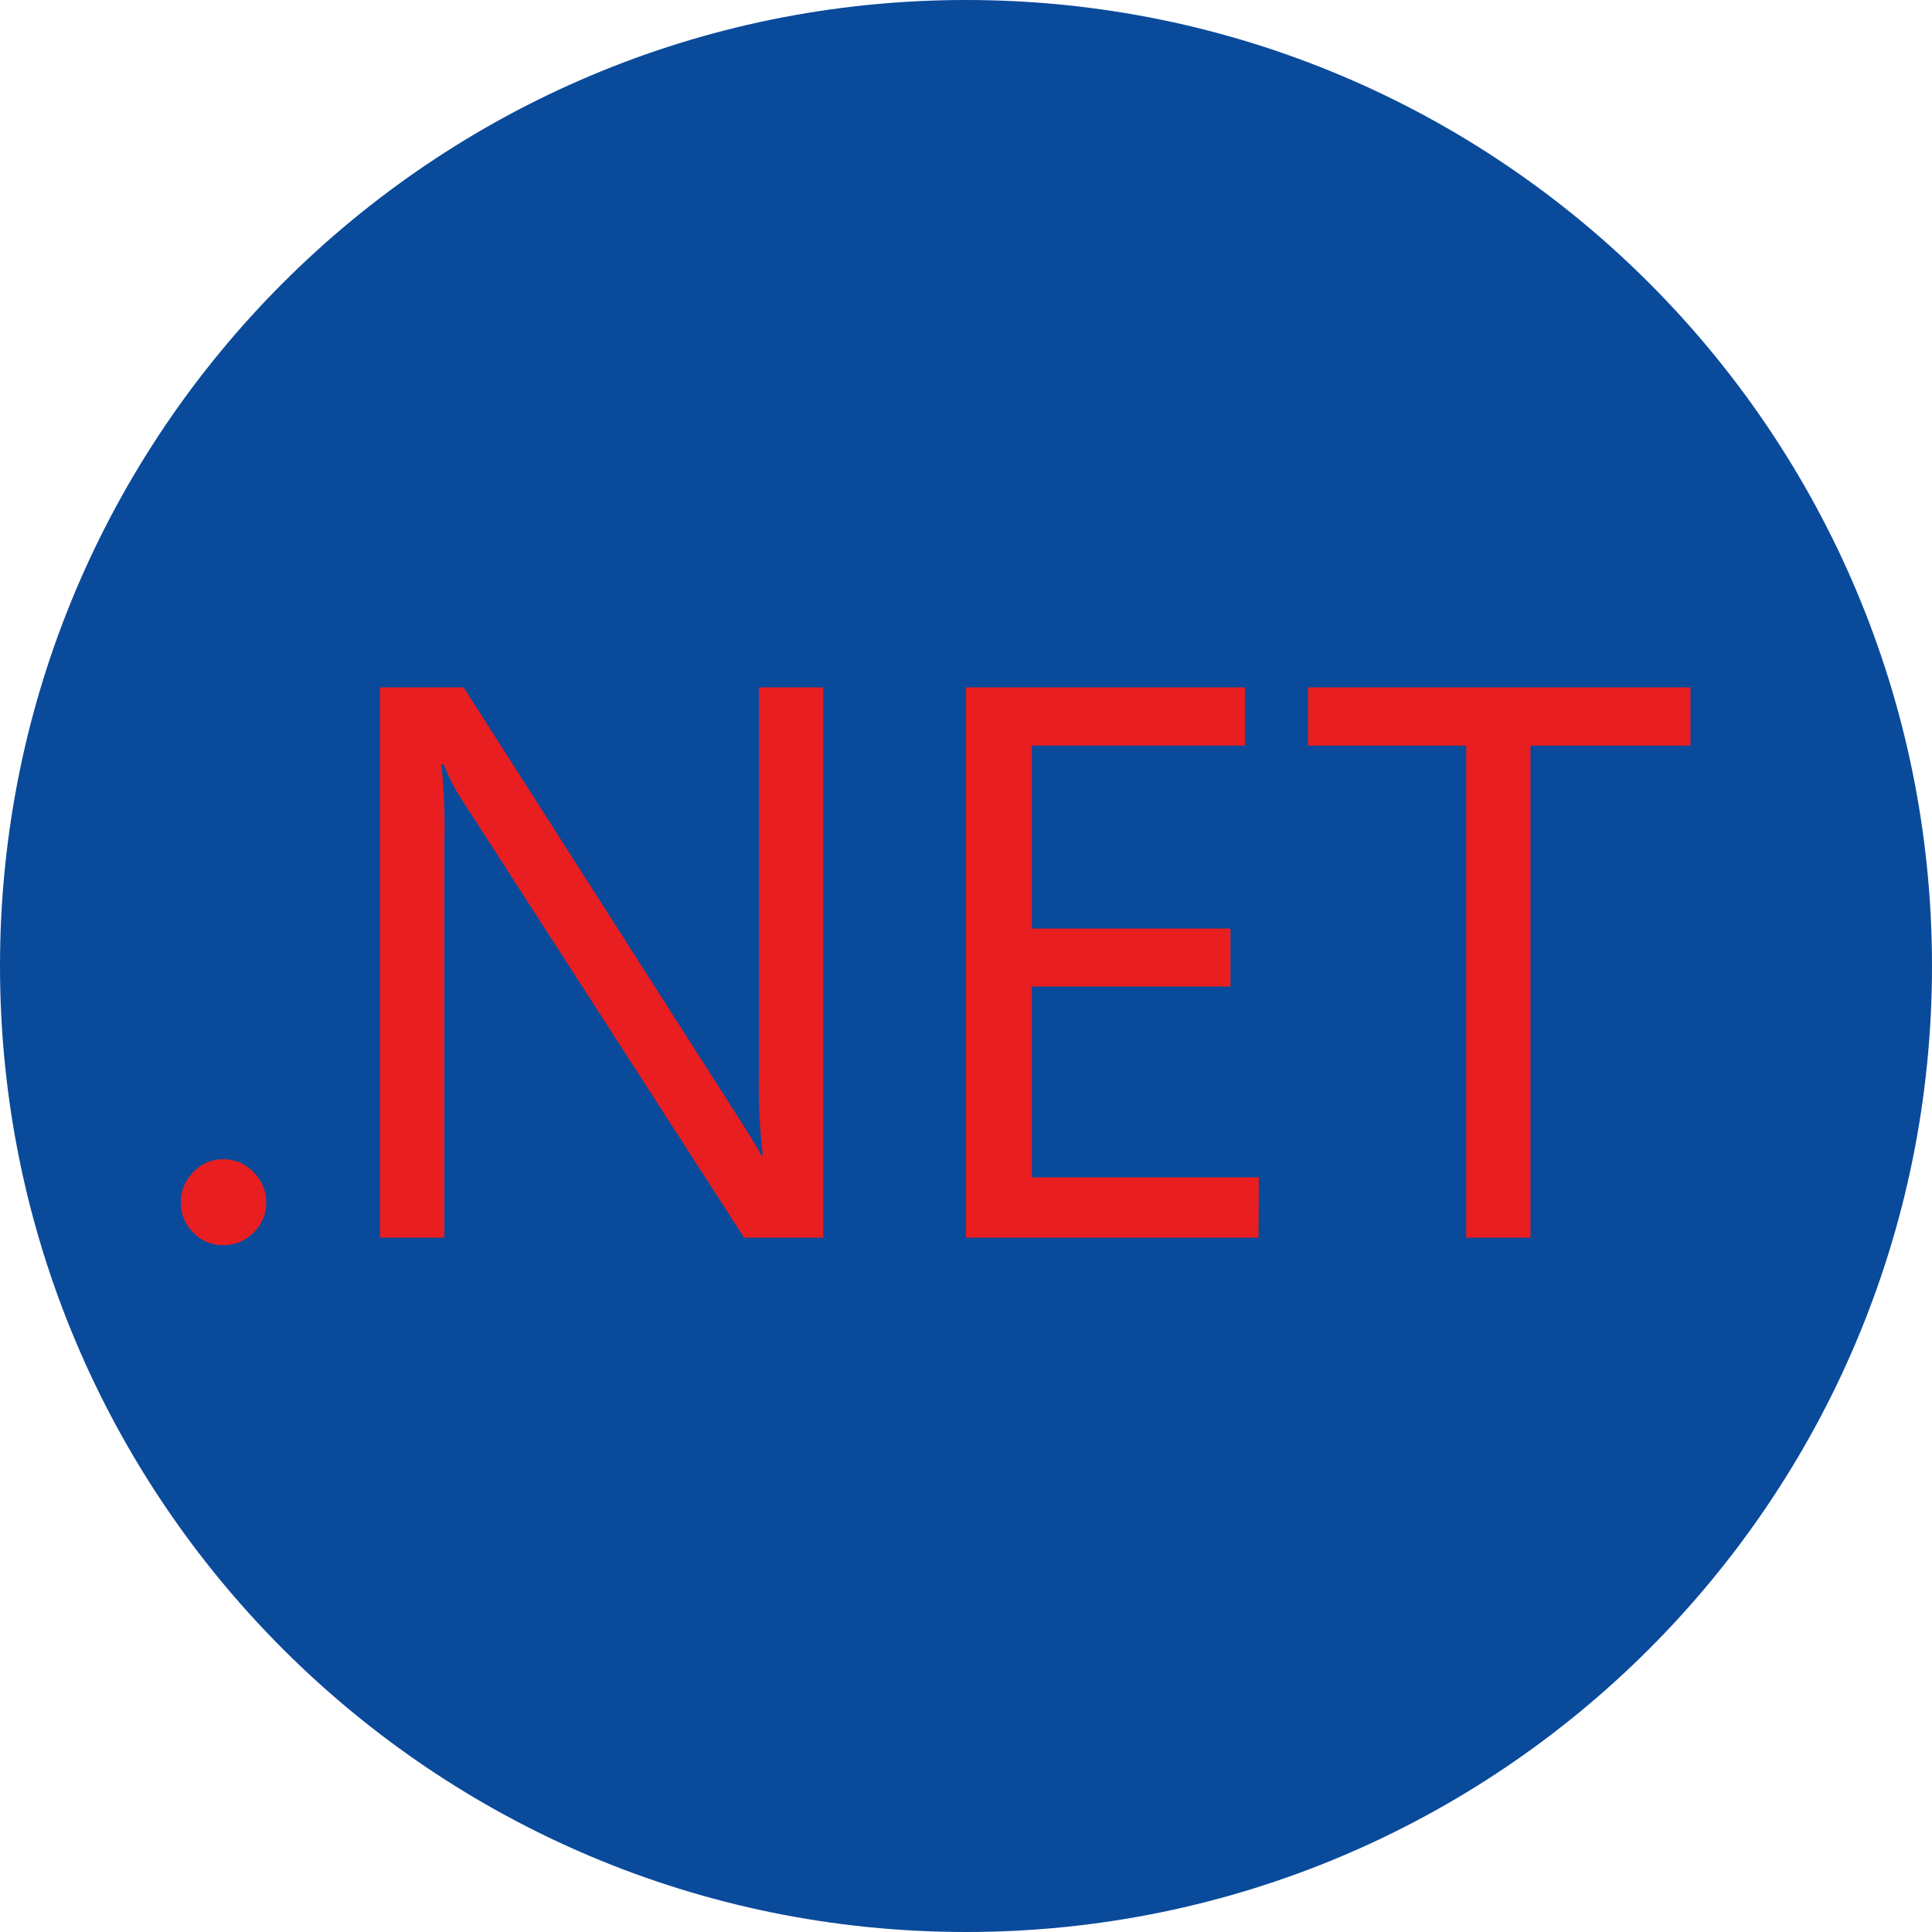 <svg width="42" height="42" viewBox="0 0 42 42" fill="none" xmlns="http://www.w3.org/2000/svg">
<g clip-path="url(#clip0_4006_7935)">
<path d="M21 42C32.598 42 42 32.598 42 21C42 9.402 32.598 0 21 0C9.402 0 0 9.402 0 21C0 32.598 9.402 42 21 42Z" fill="#0A4A9B"/>
<path d="M4.856 27.07C4.734 27.072 4.612 27.049 4.499 27.001C4.386 26.954 4.284 26.884 4.2 26.795C4.113 26.709 4.045 26.607 3.998 26.494C3.952 26.381 3.929 26.26 3.931 26.139C3.93 26.017 3.953 25.896 3.999 25.783C4.046 25.671 4.114 25.568 4.2 25.482C4.283 25.392 4.385 25.32 4.498 25.271C4.611 25.223 4.733 25.198 4.856 25.2C4.979 25.2 5.101 25.225 5.213 25.273C5.326 25.322 5.428 25.393 5.512 25.482C5.6 25.567 5.669 25.67 5.717 25.782C5.764 25.895 5.788 26.016 5.788 26.139C5.789 26.261 5.765 26.382 5.718 26.495C5.67 26.608 5.601 26.71 5.512 26.795C5.427 26.883 5.325 26.952 5.212 27C5.1 27.047 4.978 27.071 4.856 27.07Z" fill="#E91E20"/>
<path d="M17.895 26.906H16.176L10.027 17.364C9.874 17.129 9.747 16.878 9.646 16.616H9.594C9.652 17.161 9.674 17.709 9.66 18.257V26.906H8.262V14.943H10.079L16.064 24.314C16.314 24.703 16.476 24.97 16.55 25.115H16.583C16.514 24.531 16.485 23.944 16.498 23.356V14.943H17.895V26.906Z" fill="#E91E20"/>
<path d="M27.359 26.906H21V14.943H27.064V16.209H22.431V20.186H26.749V21.446H22.431V25.594H27.366L27.359 26.906Z" fill="#E91E20"/>
<path d="M36.75 16.209H33.272V26.906H31.874V16.209H28.436V14.943H36.75V16.209Z" fill="#E91E20"/>
</g>
<defs>
<clipPath id="clip0_4006_7935">
<rect width="42" height="42" fill="white"/>
</clipPath>
</defs>
</svg>
